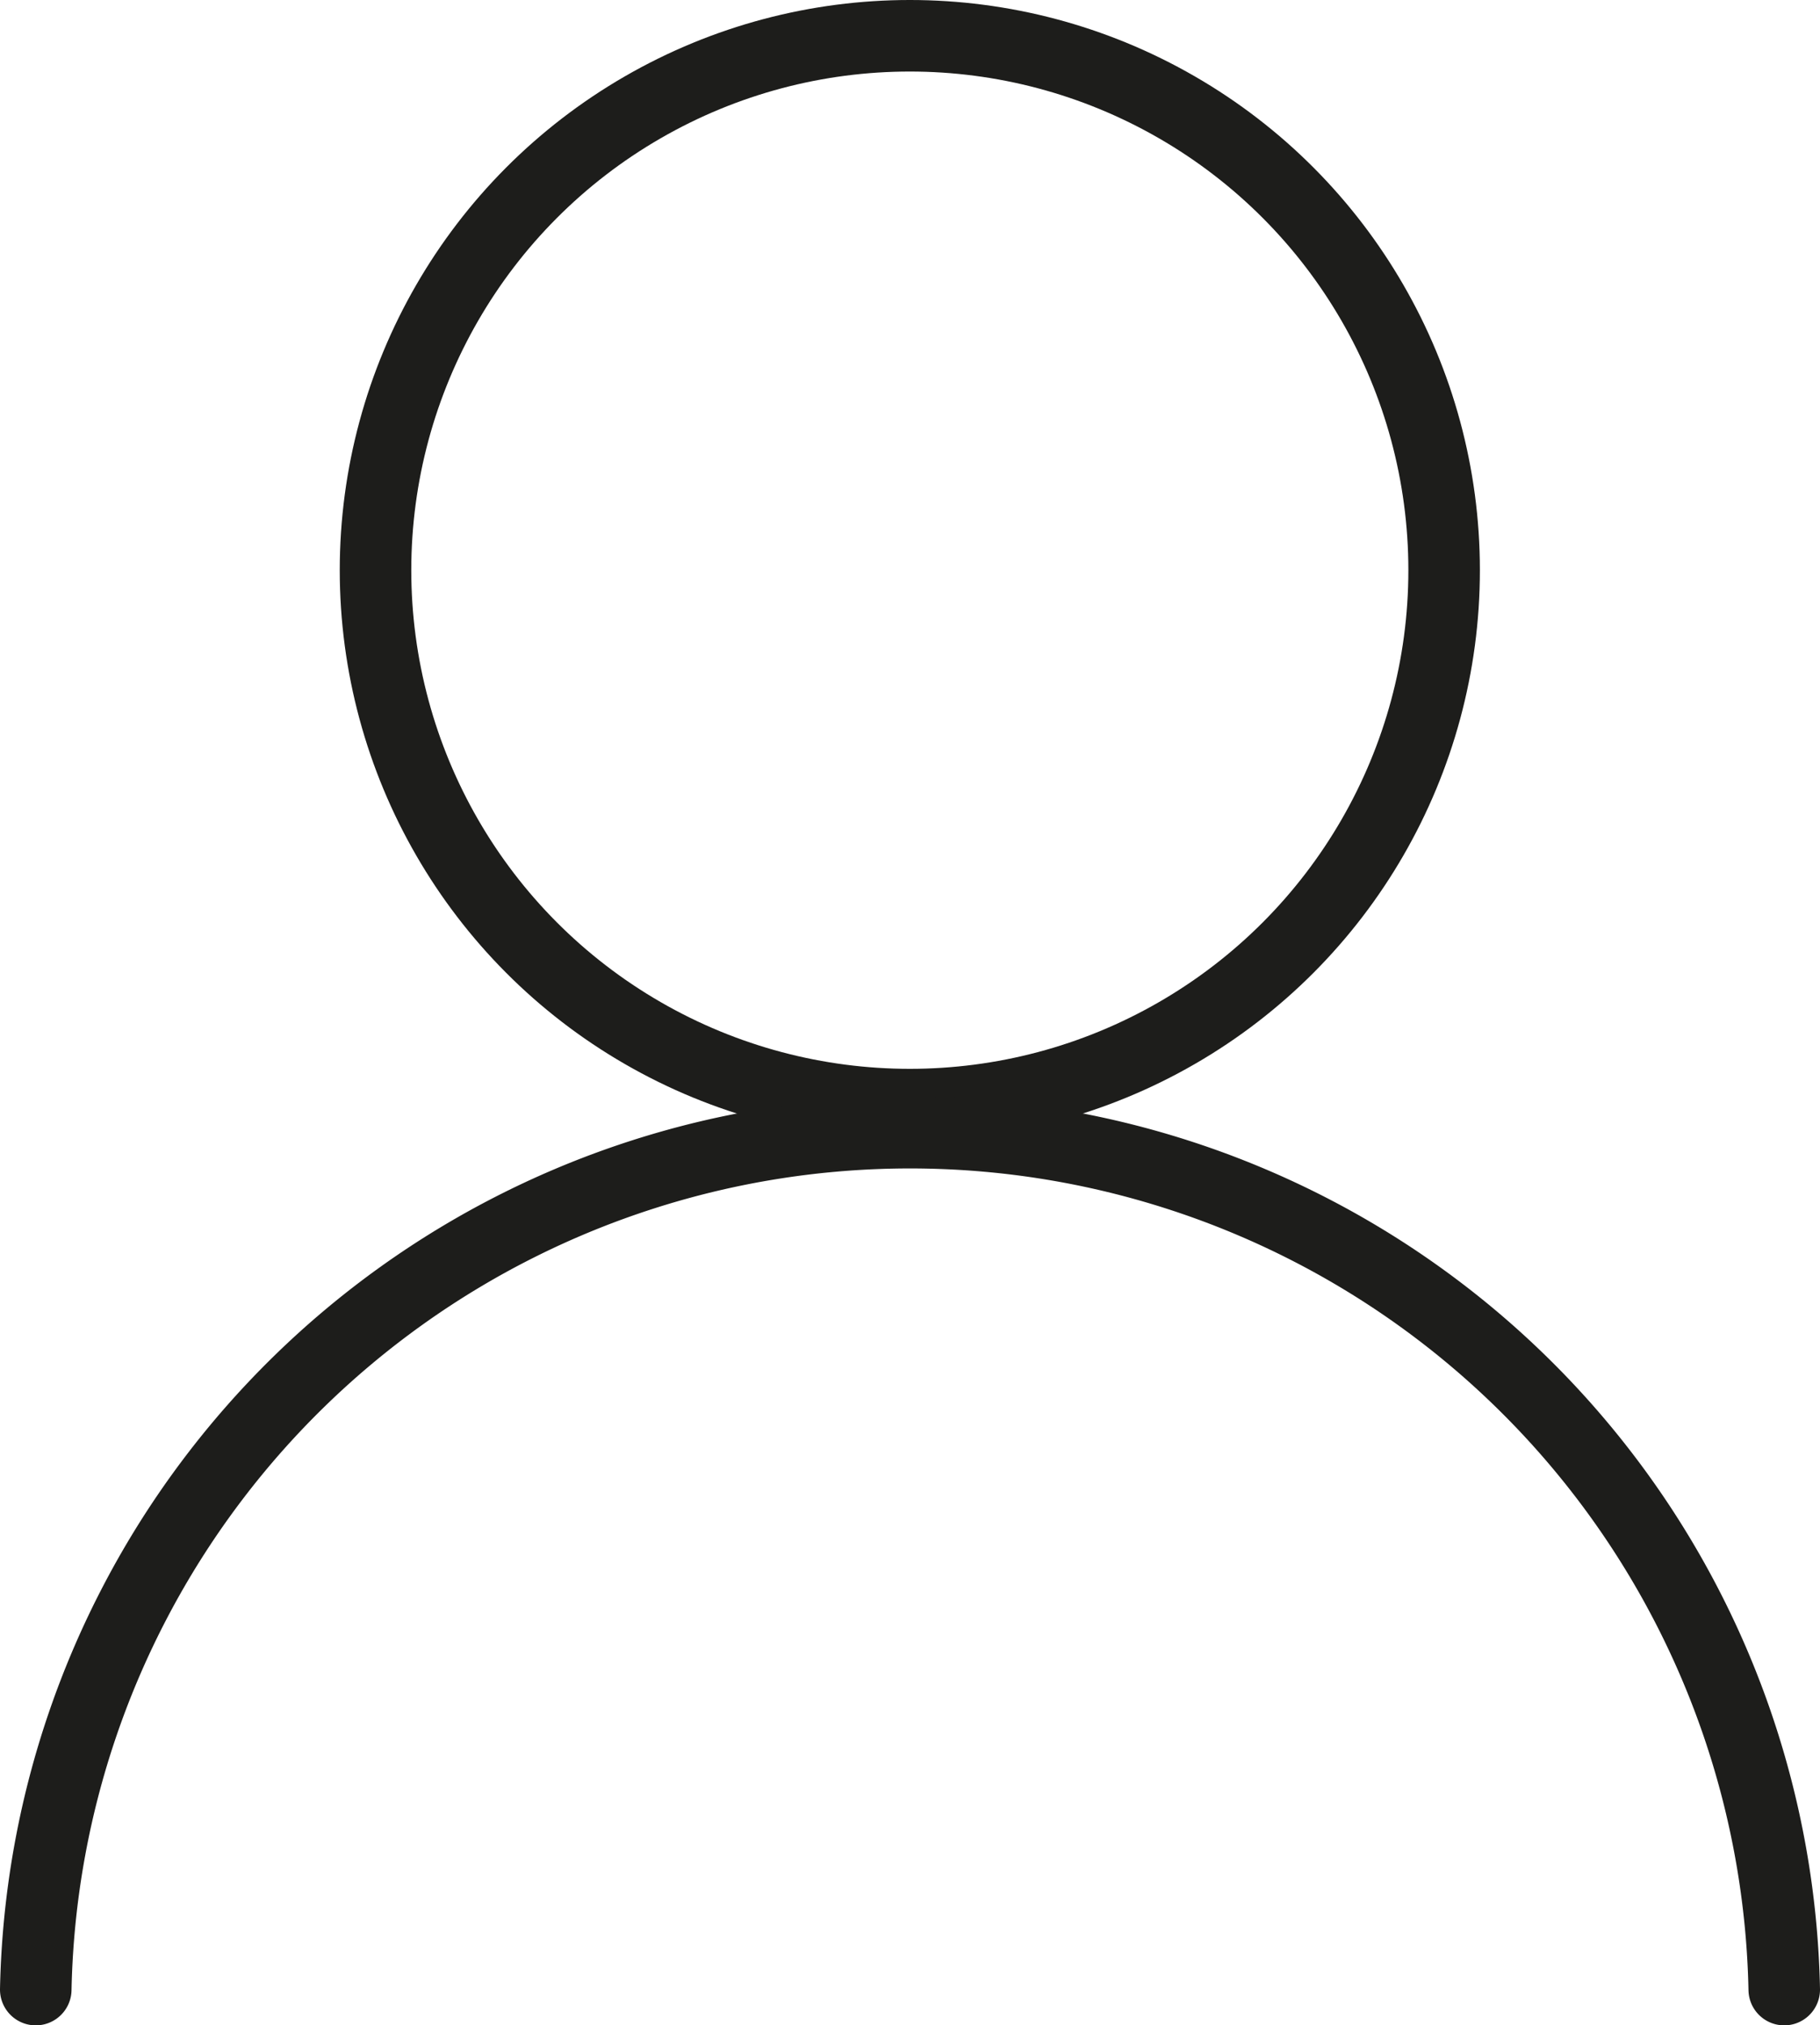 <svg id="Layer_1" data-name="Layer 1" xmlns="http://www.w3.org/2000/svg" viewBox="0 0 50.89 56.62"><defs><style>.cls-1{fill:none;stroke:#1d1d1b;stroke-linecap:round;stroke-miterlimit:10;stroke-width:2px;}</style></defs><circle class="cls-1" cx="25.44" cy="15.94" r="14.94"/><path class="cls-1" d="M49.89,55.62A24.45,24.45,0,0,0,1,55.62"/></svg>